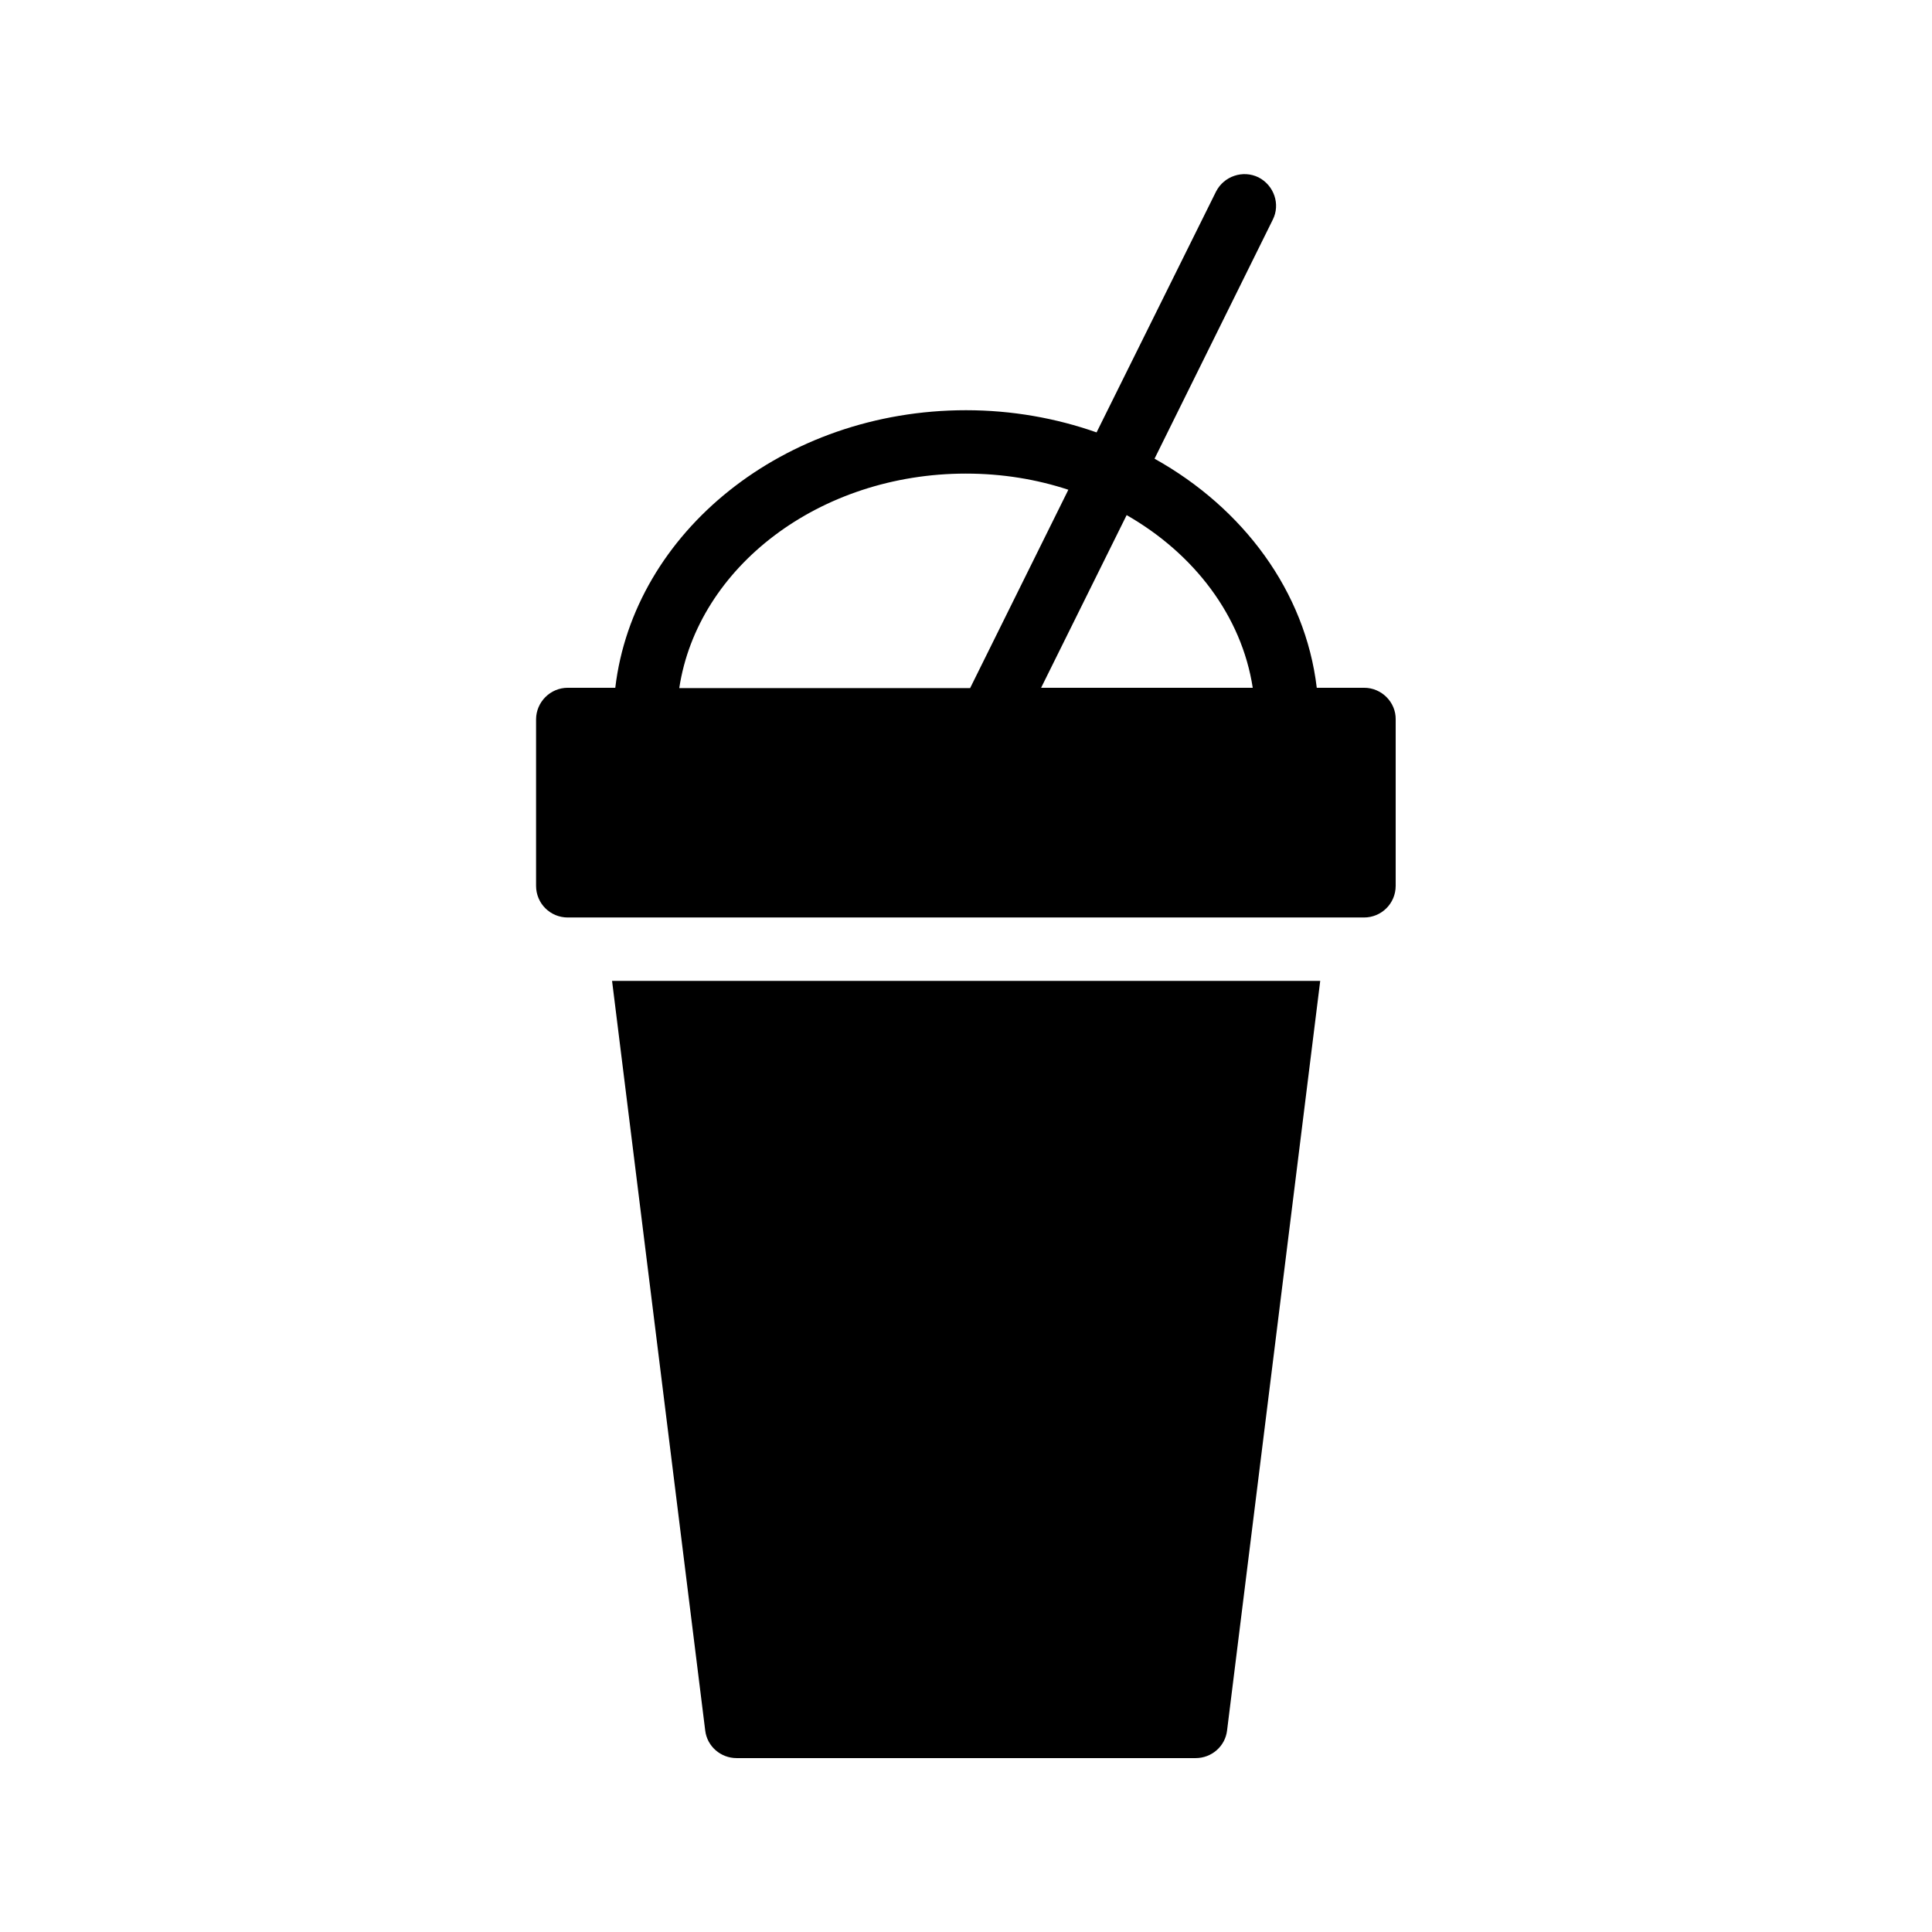 <?xml version="1.0" encoding="UTF-8"?>
<!-- Uploaded to: SVG Repo, www.svgrepo.com, Generator: SVG Repo Mixer Tools -->
<svg fill="#000000" width="800px" height="800px" version="1.1" viewBox="144 144 512 512" xmlns="http://www.w3.org/2000/svg">
 <g>
  <path d="m505.55 326.27h-12.594c-3.023-25.527-19.48-47.609-42.992-60.711l31.32-63.312c2.098-4.113 0.336-9.152-3.777-11.25-4.113-2.016-9.152-0.336-11.25 3.777l-31.656 63.816c-10.746-3.777-22.418-5.879-34.594-5.879-48.281 0-88.082 32.328-92.953 73.555h-12.594c-4.617 0-8.398 3.777-8.398 8.398v44.082c0 4.703 3.777 8.398 8.398 8.398h211.01c4.617 0 8.398-3.695 8.398-8.398v-44.082c0.078-4.613-3.785-8.395-8.32-8.395zm-29.559 0h-56.09l22.672-45.762c17.887 10.242 30.48 26.703 33.418 45.762zm-75.988-56.762c9.574 0 18.727 1.512 27.121 4.281l-26.031 52.562h-77.082c4.871-32.074 37.113-56.844 75.992-56.844z"/>
  <path d="m330.89 602.61c0.504 4.199 4.113 7.305 8.312 7.305h121.67c4.199 0 7.809-3.106 8.312-7.305l24.688-198.67h-187.67z"/>
 </g>
</svg>